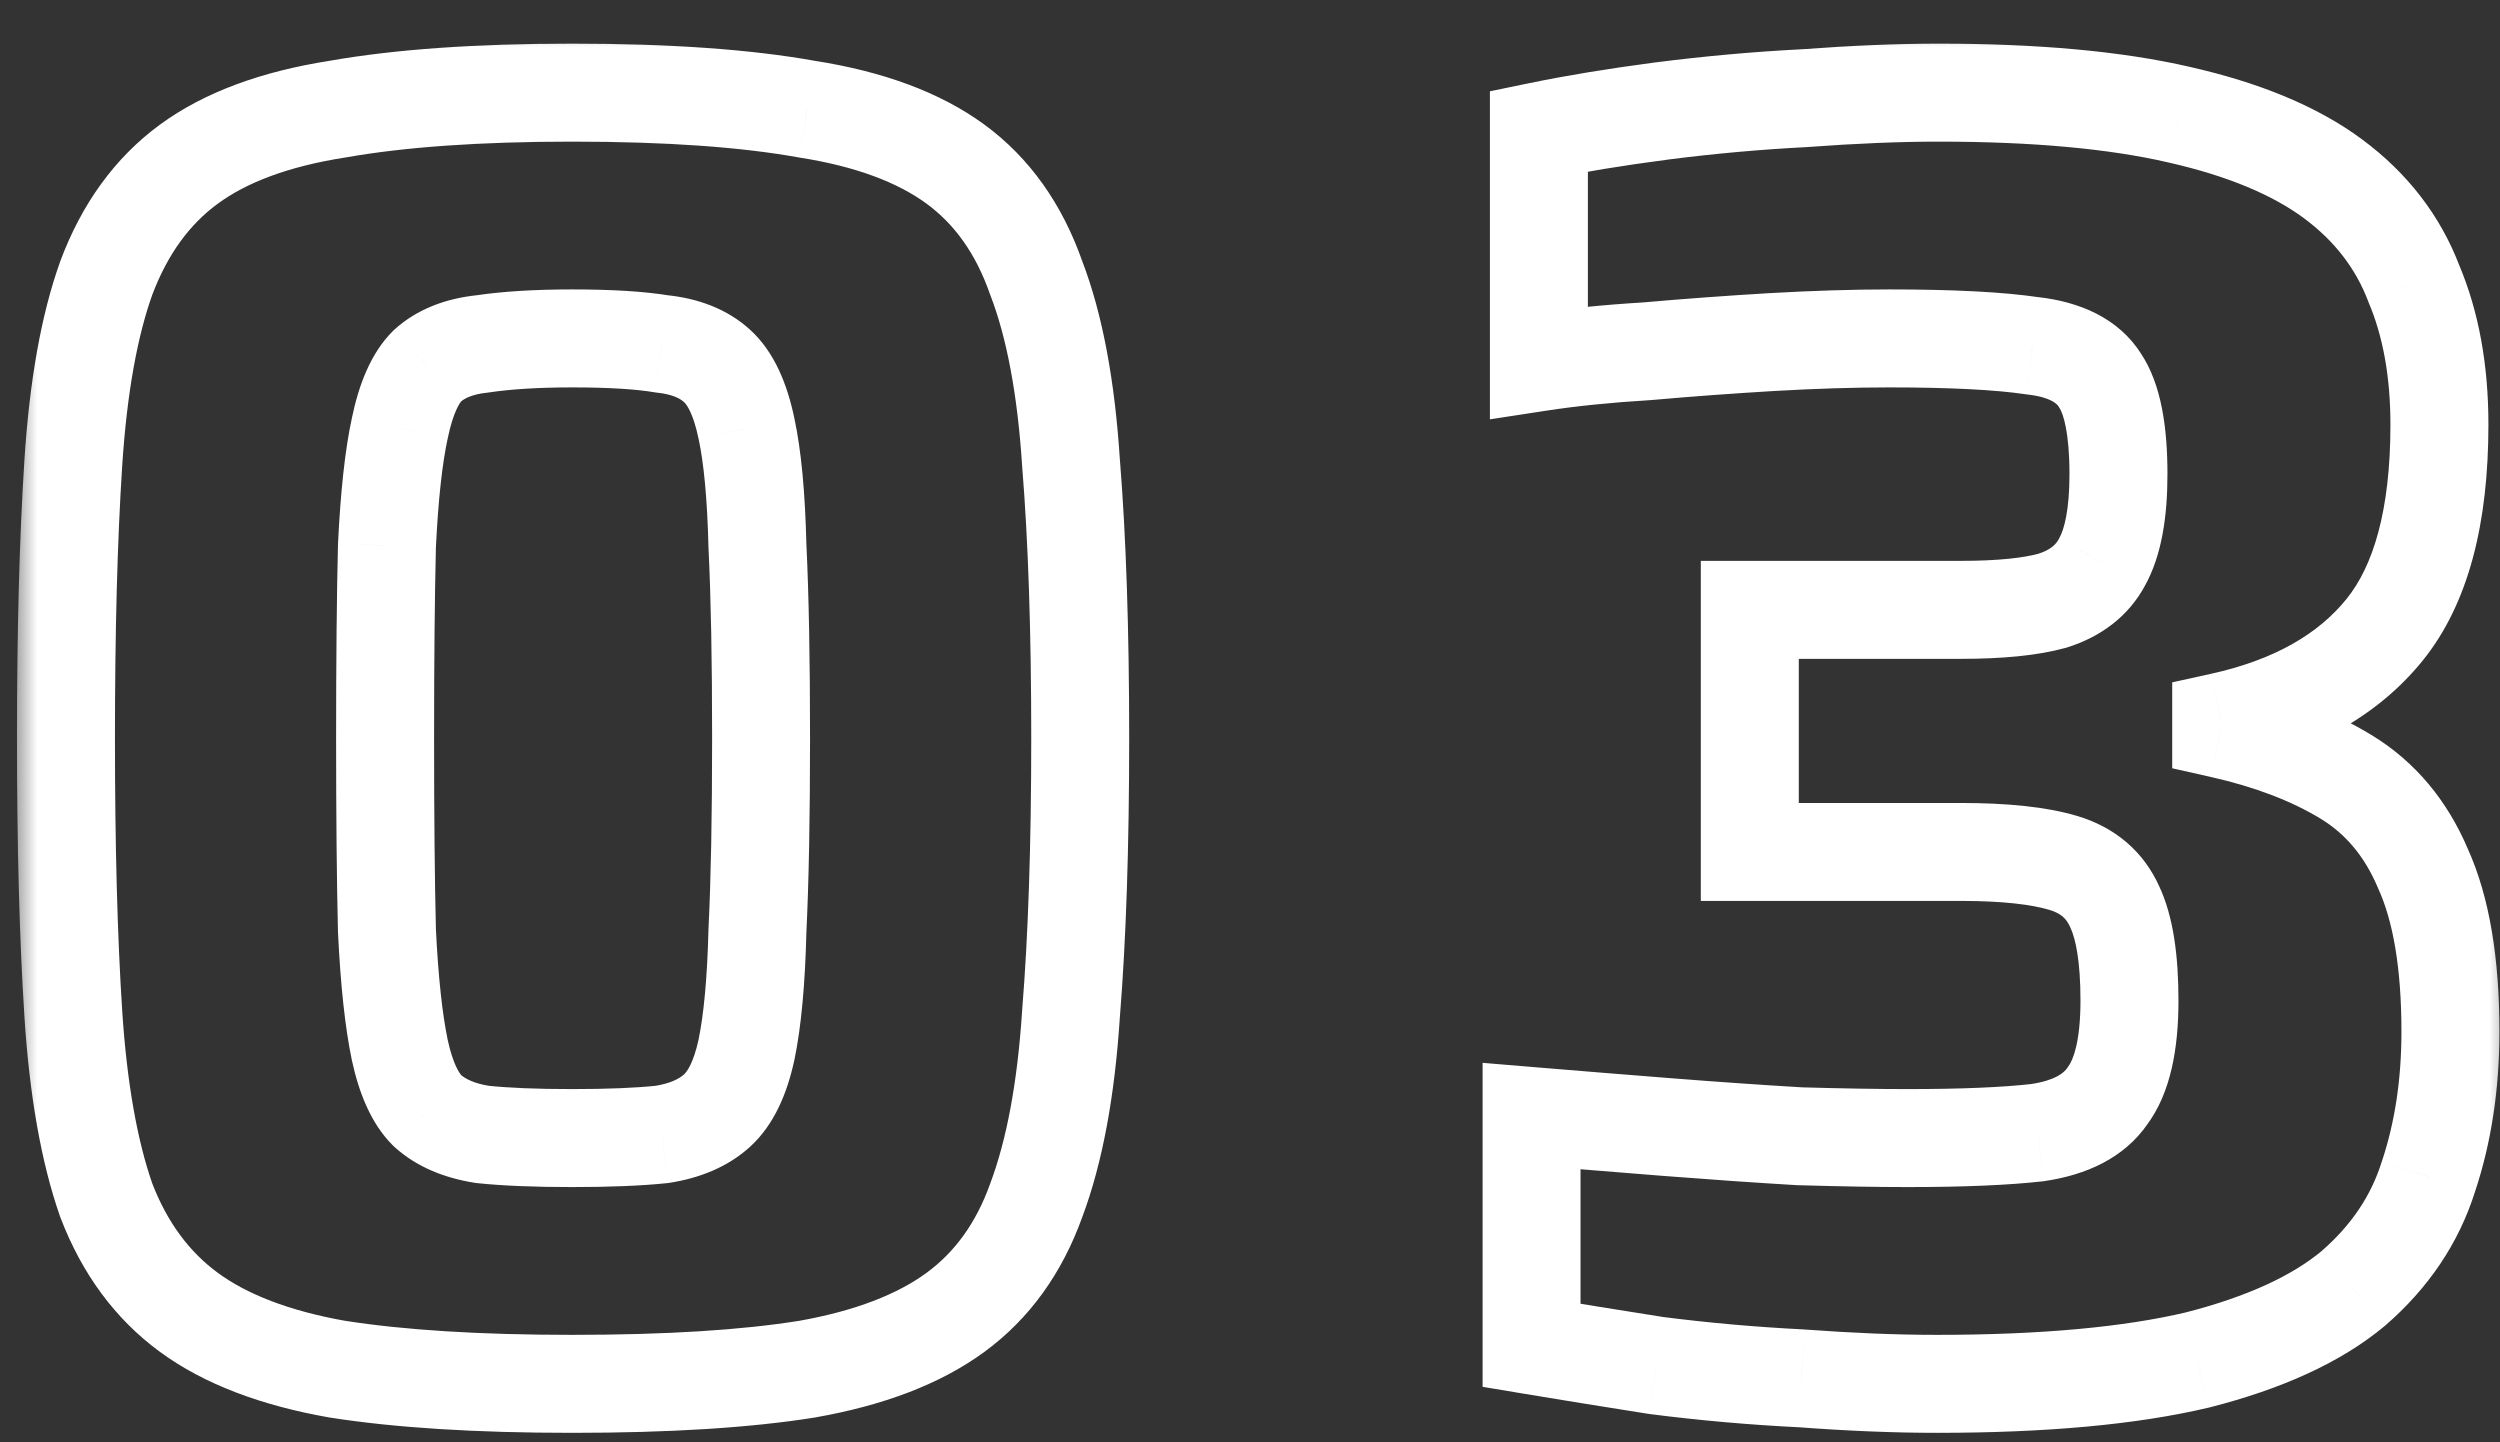 <svg width="52" height="30" viewBox="0 0 52 30" fill="none" xmlns="http://www.w3.org/2000/svg">
<rect x="0" y="0" width="52" height="30" fill="#333333" stroke="none"/>
<mask id="path-1-outside-1_886_18528" maskUnits="userSpaceOnUse" x="0.274" y="0.479" width="52" height="30" fill="black">
<rect fill="white" x="0.274" y="0.479" width="52" height="30"/>
<path d="M11.901 28.784C9.943 28.784 8.315 28.682 7.018 28.479C5.721 28.25 4.691 27.856 3.928 27.296C3.165 26.737 2.593 25.961 2.211 24.969C1.855 23.952 1.626 22.655 1.525 21.078C1.423 19.501 1.372 17.594 1.372 15.355C1.372 13.117 1.423 11.21 1.525 9.633C1.626 8.056 1.855 6.772 2.211 5.78C2.593 4.763 3.165 3.974 3.928 3.415C4.691 2.855 5.721 2.474 7.018 2.27C8.315 2.041 9.943 1.927 11.901 1.927C13.885 1.927 15.513 2.041 16.784 2.27C18.081 2.474 19.111 2.855 19.874 3.415C20.637 3.974 21.197 4.763 21.553 5.78C21.934 6.772 22.176 8.056 22.278 9.633C22.405 11.21 22.469 13.117 22.469 15.355C22.469 17.594 22.405 19.501 22.278 21.078C22.176 22.655 21.934 23.952 21.553 24.969C21.197 25.961 20.637 26.737 19.874 27.296C19.111 27.856 18.081 28.25 16.784 28.479C15.513 28.682 13.885 28.784 11.901 28.784ZM11.901 23.672C12.664 23.672 13.287 23.646 13.771 23.596C14.254 23.519 14.635 23.354 14.915 23.1C15.195 22.845 15.398 22.426 15.525 21.841C15.653 21.23 15.729 20.404 15.754 19.361C15.805 18.318 15.831 16.983 15.831 15.355C15.831 13.728 15.805 12.393 15.754 11.35C15.729 10.307 15.653 9.493 15.525 8.908C15.398 8.298 15.195 7.866 14.915 7.611C14.635 7.357 14.254 7.204 13.771 7.153C13.313 7.077 12.69 7.039 11.901 7.039C11.164 7.039 10.541 7.077 10.032 7.153C9.549 7.204 9.167 7.357 8.887 7.611C8.633 7.866 8.442 8.298 8.315 8.908C8.188 9.493 8.099 10.307 8.048 11.35C8.023 12.393 8.01 13.728 8.01 15.355C8.01 16.983 8.023 18.318 8.048 19.361C8.099 20.404 8.188 21.23 8.315 21.841C8.442 22.426 8.633 22.845 8.887 23.1C9.167 23.354 9.549 23.519 10.032 23.596C10.515 23.646 11.138 23.672 11.901 23.672ZM40.287 28.784C39.423 28.784 38.482 28.746 37.464 28.669C36.447 28.619 35.443 28.53 34.451 28.402C33.484 28.25 32.62 28.11 31.857 27.983V23.214C32.772 23.291 33.713 23.367 34.679 23.443C35.646 23.519 36.562 23.583 37.426 23.634C38.316 23.659 39.067 23.672 39.677 23.672C40.822 23.672 41.724 23.634 42.386 23.558C43.072 23.456 43.556 23.201 43.835 22.794C44.141 22.388 44.293 21.726 44.293 20.811C44.293 19.946 44.191 19.298 43.988 18.865C43.784 18.407 43.428 18.102 42.92 17.95C42.411 17.797 41.699 17.721 40.783 17.721H36.396V12.685H40.783C41.597 12.685 42.233 12.621 42.691 12.494C43.174 12.342 43.517 12.075 43.721 11.693C43.95 11.286 44.064 10.676 44.064 9.862C44.064 8.946 43.937 8.298 43.683 7.916C43.428 7.509 42.958 7.268 42.271 7.192C41.584 7.09 40.593 7.039 39.296 7.039C38.558 7.039 37.744 7.064 36.854 7.115C35.989 7.166 35.125 7.23 34.26 7.306C33.421 7.357 32.67 7.433 32.009 7.535V2.728C32.747 2.576 33.599 2.436 34.565 2.308C35.557 2.181 36.549 2.092 37.541 2.041C38.558 1.965 39.486 1.927 40.326 1.927C42.335 1.927 44.001 2.08 45.323 2.385C46.671 2.69 47.739 3.135 48.528 3.72C49.316 4.305 49.876 5.03 50.206 5.895C50.562 6.734 50.74 7.713 50.74 8.832C50.74 10.739 50.359 12.164 49.596 13.105C48.833 14.046 47.701 14.681 46.2 15.012V15.165C47.218 15.394 48.083 15.724 48.795 16.157C49.507 16.589 50.041 17.225 50.397 18.064C50.778 18.903 50.969 20.035 50.969 21.459C50.969 22.553 50.817 23.558 50.511 24.473C50.232 25.363 49.71 26.139 48.947 26.8C48.184 27.436 47.103 27.932 45.705 28.288C44.306 28.619 42.5 28.784 40.287 28.784Z"/>
</mask>
<path d="M7.018 28.479L6.841 29.482L6.851 29.484L6.86 29.485L7.018 28.479ZM3.928 27.296L3.326 28.118L3.928 27.296ZM2.211 24.969L1.25 25.306L1.255 25.32L1.261 25.335L2.211 24.969ZM1.525 21.078L2.541 21.012L1.525 21.078ZM1.525 9.633L2.541 9.699L1.525 9.633ZM2.211 5.78L1.258 5.422L1.255 5.429L1.253 5.436L2.211 5.78ZM3.928 3.415L4.531 4.236L4.531 4.236L3.928 3.415ZM7.018 2.27L7.176 3.277L7.186 3.275L7.195 3.274L7.018 2.27ZM16.784 2.27L16.604 3.273L16.615 3.275L16.627 3.277L16.784 2.27ZM19.874 3.415L19.272 4.236L19.272 4.236L19.874 3.415ZM21.553 5.78L20.591 6.117L20.597 6.131L20.602 6.146L21.553 5.78ZM22.278 9.633L21.261 9.699L21.262 9.707L21.262 9.715L22.278 9.633ZM22.278 21.078L21.262 20.996L21.262 21.004L21.261 21.012L22.278 21.078ZM21.553 24.969L20.599 24.611L20.597 24.618L20.594 24.625L21.553 24.969ZM19.874 27.296L19.272 26.475L19.874 27.296ZM16.784 28.479L16.945 29.485L16.953 29.483L16.961 29.482L16.784 28.479ZM13.771 23.596L13.877 24.609L13.903 24.606L13.93 24.602L13.771 23.596ZM14.915 23.1L15.6 23.854V23.854L14.915 23.1ZM15.525 21.841L16.521 22.057L16.523 22.049L15.525 21.841ZM15.754 19.361L14.737 19.311L14.736 19.324L14.736 19.336L15.754 19.361ZM15.754 11.35L14.736 11.375L14.736 11.387L14.737 11.399L15.754 11.35ZM15.525 8.908L14.528 9.116L14.53 9.125L15.525 8.908ZM14.915 7.611L15.6 6.857L15.6 6.857L14.915 7.611ZM13.771 7.153L13.603 8.158L13.633 8.163L13.664 8.167L13.771 7.153ZM10.032 7.153L10.139 8.167L10.161 8.164L10.183 8.161L10.032 7.153ZM8.887 7.611L8.202 6.857L8.184 6.874L8.167 6.891L8.887 7.611ZM8.315 8.908L9.311 9.125L9.313 9.116L8.315 8.908ZM8.048 11.35L7.031 11.3L7.03 11.313L7.03 11.325L8.048 11.35ZM8.048 19.361L7.03 19.386L7.03 19.398L7.031 19.411L8.048 19.361ZM8.315 21.841L7.318 22.049L7.32 22.057L8.315 21.841ZM8.887 23.1L8.167 23.82L8.184 23.837L8.202 23.854L8.887 23.1ZM10.032 23.596L9.873 24.602L9.899 24.606L9.925 24.609L10.032 23.596ZM11.901 27.765C9.973 27.765 8.402 27.665 7.176 27.472L6.86 29.485C8.228 29.7 9.913 29.803 11.901 29.803V27.765ZM7.195 27.476C5.995 27.264 5.128 26.913 4.531 26.475L3.326 28.118C4.254 28.799 5.447 29.236 6.841 29.482L7.195 27.476ZM4.531 26.475C3.944 26.044 3.483 25.436 3.162 24.603L1.261 25.335C1.703 26.486 2.386 27.429 3.326 28.118L4.531 26.475ZM3.173 24.633C2.858 23.733 2.64 22.535 2.541 21.012L0.508 21.143C0.613 22.774 0.853 24.171 1.25 25.306L3.173 24.633ZM2.541 21.012C2.441 19.464 2.391 17.58 2.391 15.355H0.353C0.353 17.607 0.404 19.538 0.508 21.143L2.541 21.012ZM2.391 15.355C2.391 13.131 2.441 11.247 2.541 9.699L0.508 9.568C0.404 11.173 0.353 13.104 0.353 15.355H2.391ZM2.541 9.699C2.64 8.175 2.858 6.994 3.17 6.124L1.253 5.436C0.853 6.55 0.613 7.938 0.508 9.568L2.541 9.699ZM3.165 6.138C3.488 5.278 3.95 4.662 4.531 4.236L3.326 2.593C2.38 3.287 1.698 4.248 1.258 5.422L3.165 6.138ZM4.531 4.236C5.121 3.803 5.981 3.464 7.176 3.277L6.86 1.264C5.461 1.483 4.261 1.908 3.326 2.593L4.531 4.236ZM7.195 3.274C8.413 3.059 9.977 2.946 11.901 2.946V0.908C9.909 0.908 8.217 1.024 6.841 1.267L7.195 3.274ZM11.901 2.946C13.853 2.946 15.414 3.059 16.604 3.273L16.965 1.268C15.611 1.024 13.917 0.908 11.901 0.908V2.946ZM16.627 3.277C17.822 3.464 18.681 3.803 19.272 4.236L20.477 2.593C19.542 1.908 18.341 1.483 16.942 1.264L16.627 3.277ZM19.272 4.236C19.847 4.658 20.294 5.266 20.591 6.117L22.515 5.444C22.1 4.26 21.428 3.291 20.477 2.593L19.272 4.236ZM20.602 6.146C20.933 7.007 21.163 8.18 21.261 9.699L23.294 9.568C23.189 7.933 22.936 6.537 22.504 5.414L20.602 6.146ZM21.262 9.715C21.387 11.256 21.45 13.134 21.45 15.355H23.487C23.487 13.1 23.423 11.164 23.293 9.551L21.262 9.715ZM21.45 15.355C21.45 17.576 21.387 19.455 21.262 20.996L23.293 21.16C23.423 19.547 23.487 17.611 23.487 15.355H21.45ZM21.261 21.012C21.163 22.53 20.933 23.72 20.599 24.611L22.507 25.327C22.936 24.184 23.189 22.779 23.294 21.143L21.261 21.012ZM20.594 24.625C20.299 25.448 19.853 26.049 19.272 26.475L20.477 28.118C21.422 27.425 22.095 26.474 22.512 25.313L20.594 24.625ZM19.272 26.475C18.674 26.913 17.807 27.264 16.607 27.476L16.961 29.482C18.356 29.236 19.549 28.799 20.477 28.118L19.272 26.475ZM16.623 27.473C15.425 27.665 13.857 27.765 11.901 27.765V29.803C13.913 29.803 15.6 29.7 16.945 29.485L16.623 27.473ZM11.901 24.691C12.682 24.691 13.345 24.665 13.877 24.609L13.664 22.582C13.23 22.628 12.646 22.653 11.901 22.653V24.691ZM13.93 24.602C14.552 24.504 15.136 24.276 15.6 23.854L14.23 22.346C14.135 22.432 13.956 22.535 13.612 22.589L13.93 24.602ZM15.6 23.854C16.104 23.395 16.373 22.738 16.521 22.057L14.53 21.624C14.424 22.114 14.285 22.295 14.23 22.346L15.6 23.854ZM16.523 22.049C16.668 21.351 16.747 20.455 16.773 19.386L14.736 19.336C14.711 20.353 14.637 21.11 14.528 21.633L16.523 22.049ZM16.772 19.411C16.824 18.345 16.849 16.992 16.849 15.355H14.812C14.812 16.975 14.787 18.292 14.737 19.311L16.772 19.411ZM16.849 15.355C16.849 13.719 16.824 12.366 16.772 11.3L14.737 11.399C14.787 12.419 14.812 13.736 14.812 15.355H16.849ZM16.773 11.325C16.747 10.258 16.668 9.37 16.521 8.692L14.53 9.125C14.637 9.617 14.711 10.357 14.736 11.375L16.773 11.325ZM16.523 8.701C16.378 8.004 16.113 7.323 15.6 6.857L14.23 8.365C14.277 8.408 14.419 8.592 14.528 9.116L16.523 8.701ZM15.6 6.857C15.12 6.42 14.514 6.207 13.877 6.14L13.664 8.167C13.993 8.201 14.151 8.293 14.23 8.365L15.6 6.857ZM13.938 6.149C13.4 6.059 12.713 6.02 11.901 6.02V8.058C12.666 8.058 13.226 8.095 13.603 8.158L13.938 6.149ZM11.901 6.02C11.133 6.02 10.456 6.06 9.881 6.146L10.183 8.161C10.625 8.095 11.195 8.058 11.901 8.058V6.02ZM9.925 6.14C9.288 6.207 8.683 6.42 8.202 6.857L9.573 8.365C9.652 8.293 9.809 8.201 10.139 8.167L9.925 6.14ZM8.167 6.891C7.703 7.355 7.459 8.022 7.318 8.701L9.313 9.116C9.425 8.574 9.563 8.376 9.608 8.332L8.167 6.891ZM7.32 8.692C7.175 9.358 7.083 10.236 7.031 11.3L9.066 11.399C9.116 10.378 9.201 9.629 9.311 9.125L7.32 8.692ZM7.03 11.325C7.004 12.379 6.991 13.723 6.991 15.355H9.029C9.029 13.732 9.042 12.406 9.067 11.375L7.03 11.325ZM6.991 15.355C6.991 16.987 7.004 18.332 7.03 19.386L9.067 19.336C9.042 18.305 9.029 16.979 9.029 15.355H6.991ZM7.031 19.411C7.083 20.476 7.175 21.363 7.318 22.049L9.313 21.633C9.201 21.098 9.116 20.331 9.066 19.311L7.031 19.411ZM7.32 22.057C7.464 22.72 7.711 23.364 8.167 23.82L9.608 22.379C9.556 22.327 9.421 22.132 9.311 21.624L7.32 22.057ZM8.202 23.854C8.667 24.276 9.251 24.504 9.873 24.602L10.191 22.589C9.847 22.535 9.668 22.432 9.573 22.346L8.202 23.854ZM9.925 24.609C10.458 24.665 11.12 24.691 11.901 24.691V22.653C11.156 22.653 10.572 22.628 10.139 22.582L9.925 24.609ZM37.464 28.669L37.541 27.654L37.528 27.653L37.515 27.652L37.464 28.669ZM34.451 28.402L34.292 29.409L34.306 29.411L34.321 29.413L34.451 28.402ZM31.857 27.983H30.838V28.846L31.689 28.988L31.857 27.983ZM31.857 23.214L31.941 22.199L30.838 22.107V23.214H31.857ZM34.679 23.443L34.599 24.459L34.679 23.443ZM37.426 23.634L37.366 24.651L37.382 24.652L37.397 24.652L37.426 23.634ZM42.386 23.558L42.502 24.57L42.519 24.568L42.535 24.565L42.386 23.558ZM43.835 22.794L43.02 22.183L43.008 22.2L42.996 22.217L43.835 22.794ZM43.988 18.865L43.057 19.279L43.061 19.289L43.066 19.299L43.988 18.865ZM42.92 17.95L43.212 16.974L42.92 17.95ZM36.396 17.721H35.377V18.739H36.396V17.721ZM36.396 12.685V11.666H35.377V12.685H36.396ZM42.691 12.494L42.964 13.476L42.981 13.471L42.998 13.466L42.691 12.494ZM43.721 11.693L42.833 11.194L42.827 11.204L42.822 11.214L43.721 11.693ZM43.683 7.916L42.819 8.456L42.827 8.469L42.835 8.482L43.683 7.916ZM42.271 7.192L42.122 8.199L42.14 8.202L42.159 8.204L42.271 7.192ZM36.854 7.115L36.796 6.098L36.794 6.098L36.854 7.115ZM34.26 7.306L34.322 8.323L34.336 8.322L34.349 8.321L34.26 7.306ZM32.009 7.535H30.99V8.722L32.164 8.542L32.009 7.535ZM32.009 2.728L31.803 1.731L30.99 1.899V2.728H32.009ZM34.565 2.308L34.435 1.298L34.432 1.298L34.565 2.308ZM37.541 2.041L37.593 3.059L37.605 3.058L37.617 3.057L37.541 2.041ZM45.323 2.385L45.094 3.377L45.098 3.378L45.323 2.385ZM48.528 3.72L47.921 4.538L48.528 3.72ZM50.206 5.895L49.255 6.258L49.261 6.275L49.268 6.292L50.206 5.895ZM49.596 13.105L50.387 13.746L49.596 13.105ZM46.2 15.012L45.981 14.017L45.182 14.193V15.012H46.2ZM46.2 15.165H45.182V15.98L45.977 16.159L46.2 15.165ZM48.795 16.157L49.323 15.286V15.286L48.795 16.157ZM50.397 18.064L49.459 18.462L49.464 18.474L49.469 18.486L50.397 18.064ZM50.511 24.473L49.545 24.151L49.542 24.159L49.539 24.168L50.511 24.473ZM48.947 26.8L49.599 27.583L49.607 27.576L49.614 27.57L48.947 26.8ZM45.705 28.288L45.939 29.279L45.947 29.277L45.956 29.275L45.705 28.288ZM40.287 27.765C39.452 27.765 38.537 27.728 37.541 27.654L37.388 29.685C38.426 29.763 39.393 29.803 40.287 29.803V27.765ZM37.515 27.652C36.524 27.602 35.545 27.516 34.58 27.392L34.321 29.413C35.34 29.544 36.37 29.635 37.413 29.687L37.515 27.652ZM34.609 27.396C33.645 27.244 32.783 27.105 32.024 26.978L31.689 28.988C32.456 29.116 33.323 29.256 34.292 29.409L34.609 27.396ZM32.875 27.983V23.214H30.838V27.983H32.875ZM31.772 24.229C32.689 24.306 33.632 24.382 34.599 24.459L34.76 22.427C33.795 22.351 32.855 22.275 31.941 22.199L31.772 24.229ZM34.599 24.459C35.572 24.535 36.494 24.599 37.366 24.651L37.486 22.617C36.629 22.566 35.72 22.503 34.76 22.427L34.599 24.459ZM37.397 24.652C38.293 24.678 39.054 24.691 39.677 24.691V22.653C39.08 22.653 38.34 22.641 37.455 22.616L37.397 24.652ZM39.677 24.691C40.837 24.691 41.785 24.652 42.502 24.57L42.269 22.546C41.664 22.615 40.806 22.653 39.677 22.653V24.691ZM42.535 24.565C43.385 24.439 44.178 24.094 44.675 23.372L42.996 22.217C42.933 22.309 42.76 22.472 42.236 22.55L42.535 24.565ZM44.65 23.406C45.158 22.729 45.312 21.792 45.312 20.811H43.274C43.274 21.661 43.123 22.046 43.02 22.183L44.65 23.406ZM45.312 20.811C45.312 19.898 45.21 19.069 44.91 18.431L43.066 19.299C43.173 19.526 43.274 19.994 43.274 20.811H45.312ZM44.919 18.451C44.587 17.704 43.986 17.206 43.212 16.974L42.627 18.925C42.871 18.998 42.982 19.111 43.057 19.279L44.919 18.451ZM43.212 16.974C42.564 16.779 41.737 16.702 40.783 16.702V18.739C41.66 18.739 42.258 18.815 42.627 18.925L43.212 16.974ZM40.783 16.702H36.396V18.739H40.783V16.702ZM37.415 17.721V12.685H35.377V17.721H37.415ZM36.396 13.704H40.783V11.666H36.396V13.704ZM40.783 13.704C41.634 13.704 42.376 13.639 42.964 13.476L42.418 11.513C42.09 11.604 41.561 11.666 40.783 11.666V13.704ZM42.998 13.466C43.688 13.248 44.27 12.829 44.62 12.173L42.822 11.214C42.765 11.32 42.66 11.436 42.384 11.523L42.998 13.466ZM44.609 12.193C44.966 11.558 45.083 10.738 45.083 9.862H43.045C43.045 10.614 42.934 11.014 42.833 11.194L44.609 12.193ZM45.083 9.862C45.083 8.911 44.962 7.999 44.53 7.351L42.835 8.482C42.912 8.597 43.045 8.982 43.045 9.862H45.083ZM44.547 7.376C44.064 6.604 43.238 6.274 42.384 6.179L42.159 8.204C42.678 8.262 42.793 8.415 42.819 8.456L44.547 7.376ZM42.42 6.184C41.659 6.071 40.608 6.02 39.296 6.02V8.058C40.578 8.058 41.51 8.109 42.122 8.199L42.42 6.184ZM39.296 6.02C38.535 6.02 37.702 6.046 36.796 6.098L36.912 8.132C37.787 8.082 38.581 8.058 39.296 8.058V6.02ZM36.794 6.098C35.92 6.15 35.045 6.214 34.17 6.291L34.349 8.321C35.204 8.245 36.059 8.183 36.914 8.132L36.794 6.098ZM34.198 6.289C33.335 6.341 32.553 6.421 31.854 6.528L32.164 8.542C32.788 8.446 33.506 8.372 34.322 8.323L34.198 6.289ZM33.028 7.535V2.728H30.99V7.535H33.028ZM32.215 3.726C32.923 3.579 33.749 3.443 34.698 3.319L34.432 1.298C33.448 1.428 32.57 1.572 31.803 1.731L32.215 3.726ZM34.695 3.319C35.661 3.195 36.627 3.108 37.593 3.059L37.489 1.024C36.471 1.076 35.453 1.168 34.435 1.298L34.695 3.319ZM37.617 3.057C38.614 2.983 39.516 2.946 40.326 2.946V0.908C39.456 0.908 38.502 0.948 37.465 1.026L37.617 3.057ZM40.326 2.946C42.291 2.946 43.873 3.096 45.094 3.377L45.552 1.392C44.128 1.063 42.379 0.908 40.326 0.908V2.946ZM45.098 3.378C46.36 3.664 47.282 4.065 47.921 4.538L49.135 2.902C48.196 2.205 46.982 1.716 45.548 1.391L45.098 3.378ZM47.921 4.538C48.563 5.015 48.998 5.586 49.255 6.258L51.158 5.531C50.754 4.474 50.069 3.595 49.135 2.902L47.921 4.538ZM49.268 6.292C49.56 6.981 49.721 7.819 49.721 8.832H51.759C51.759 7.606 51.564 6.487 51.144 5.497L49.268 6.292ZM49.721 8.832C49.721 10.632 49.357 11.782 48.804 12.463L50.387 13.746C51.361 12.545 51.759 10.847 51.759 8.832H49.721ZM48.804 12.463C48.222 13.181 47.318 13.723 45.981 14.017L46.42 16.007C48.084 15.64 49.444 14.91 50.387 13.746L48.804 12.463ZM45.182 15.012V15.165H47.219V15.012H45.182ZM45.977 16.159C46.913 16.369 47.669 16.665 48.266 17.027L49.323 15.286C48.497 14.784 47.523 14.418 46.424 14.171L45.977 16.159ZM48.266 17.027C48.778 17.338 49.178 17.8 49.459 18.462L51.335 17.666C50.904 16.65 50.235 15.839 49.323 15.286L48.266 17.027ZM49.469 18.486C49.767 19.14 49.95 20.109 49.95 21.459H51.988C51.988 19.961 51.79 18.666 51.324 17.642L49.469 18.486ZM49.95 21.459C49.95 22.458 49.811 23.352 49.545 24.151L51.478 24.795C51.822 23.763 51.988 22.648 51.988 21.459H49.95ZM49.539 24.168C49.321 24.863 48.913 25.482 48.28 26.03L49.614 27.57C50.508 26.796 51.142 25.863 51.483 24.779L49.539 24.168ZM48.295 26.018C47.689 26.522 46.767 26.966 45.453 27.301L45.956 29.275C47.44 28.897 48.679 28.35 49.599 27.583L48.295 26.018ZM45.47 27.297C44.178 27.602 42.459 27.765 40.287 27.765V29.803C42.541 29.803 44.434 29.635 45.939 29.279L45.47 27.297Z" fill="white" mask="url(#path-1-outside-1_886_18528)"/>
</svg>
